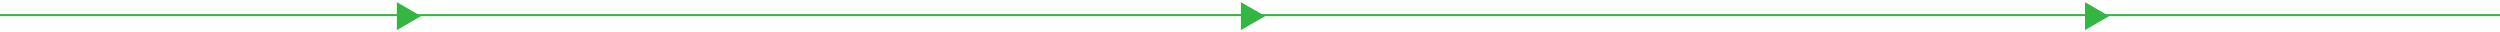 <svg width="1241" height="16" viewBox="0 0 1241 16" fill="none" xmlns="http://www.w3.org/2000/svg">
<line y1="7.5" x2="1241" y2="7.5" stroke="#34B643"/>
<path d="M209 8L197 14.928L197 1.072L209 8Z" fill="#34B643"/>
<path d="M628 8L616 14.928L616 1.072L628 8Z" fill="#34B643"/>
<path d="M1047 8L1035 14.928L1035 1.072L1047 8Z" fill="#34B643"/>
</svg>
